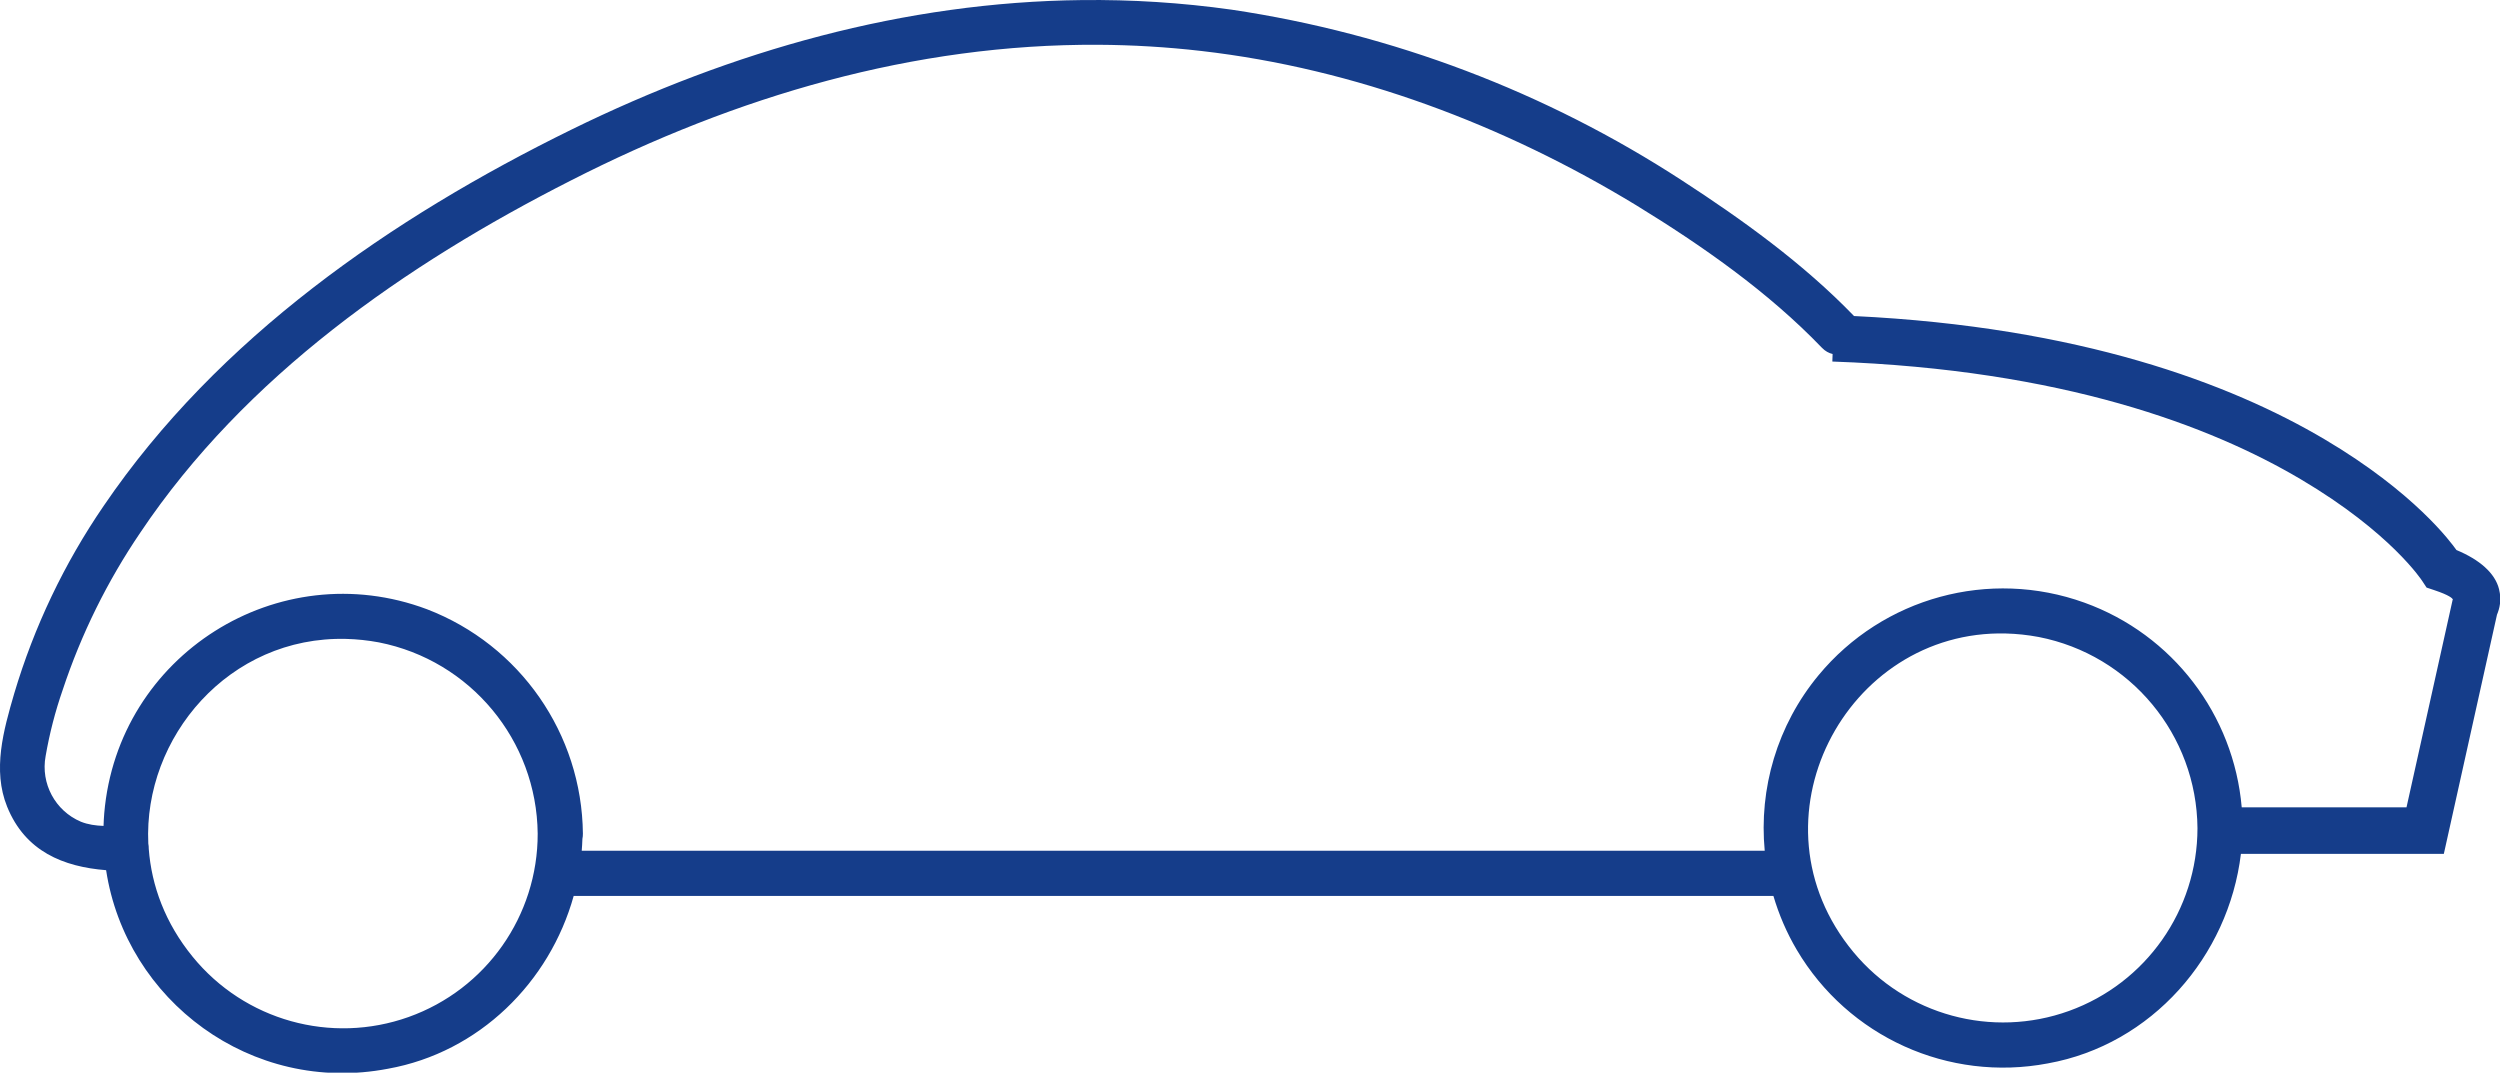 <?xml version="1.0" encoding="UTF-8" standalone="no"?>
<svg
   xmlns:dc="http://purl.org/dc/elements/1.1/"
   xmlns:cc="http://creativecommons.org/ns#"
   xmlns:rdf="http://www.w3.org/1999/02/22-rdf-syntax-ns#"
   xmlns:svg="http://www.w3.org/2000/svg"
   xmlns="http://www.w3.org/2000/svg"
   viewBox="0 0 304.68 130.73"
   version="1.1"
   id="svg26">
  <defs
     id="defs12">
    <style
       id="style10">.cls-1{fill:#153d8a;}.cls-2{fill:none;stroke:#153d8a;stroke-miterlimit:10;stroke-width:5.67px;}</style>
  </defs>
  <g
     id="Calque_2"
     data-name="Calque 2">
    <g
       id="Calque_1-2"
       data-name="Calque 1">
      <path
         id="path14"
         style="color:#000000;font-style:normal;font-variant:normal;font-weight:normal;font-stretch:normal;font-size:medium;line-height:normal;font-family:sans-serif;font-variant-ligatures:normal;font-variant-position:normal;font-variant-caps:normal;font-variant-numeric:normal;font-variant-alternates:normal;font-variant-east-asian:normal;font-feature-settings:normal;font-variation-settings:normal;text-indent:0;text-align:start;text-decoration:none;text-decoration-line:none;text-decoration-style:solid;text-decoration-color:#000000;letter-spacing:normal;word-spacing:normal;text-transform:none;writing-mode:lr-tb;direction:ltr;text-orientation:mixed;dominant-baseline:auto;baseline-shift:baseline;text-anchor:start;white-space:normal;shape-padding:0;shape-margin:0;inline-size:0;clip-rule:nonzero;display:inline;overflow:visible;visibility:visible;isolation:auto;mix-blend-mode:normal;color-interpolation:sRGB;color-interpolation-filters:linearRGB;solid-color:#000000;solid-opacity:1;vector-effect:none;fill:#153d8a;fill-opacity:1;fill-rule:nonzero;stroke-width:1;stroke-linecap:butt;stroke-linejoin:miter;stroke-miterlimit:4;stroke-dasharray:none;stroke-dashoffset:0;stroke-opacity:1;color-rendering:auto;image-rendering:auto;shape-rendering:auto;text-rendering:auto;enable-background:accumulate;stop-color:#000000;stop-opacity:1;stroke:none;opacity:1"
         d="M 131.85 0.008 C 110.267 0.247 89.303 6.145 69.631 15.801 C 47.701 26.571 26.561 41.18 12.631 61.66 C 7.83 68.67 4.152 76.385 1.73 84.529 C 0.43 88.999 -0.941 93.831 0.869 98.311 C 3.075 103.773 7.733 105.638 12.932 106.051 C 15.352 121.92 30.631 133.438 47.279 130.25 C 58.408 128.255 66.991 119.699 69.916 109.189 L 216.129 109.189 C 216.798 111.454 217.738 113.662 218.977 115.76 C 225.236 126.362 237.474 131.898 249.57 129.6 C 262.257 127.319 271.596 116.536 273.104 104.064 L 297.834 104.064 L 304.312 74.916 C 304.613 74.19 304.903 73.162 304.561 71.793 C 304.074 69.847 302.2 68.209 299.371 67.033 C 298.723 66.119 294.286 60.035 283.303 53.539 C 271.812 46.743 253.489 39.838 225.949 38.516 C 225.942 38.507 225.938 38.498 225.93 38.49 C 219.79 32.13 212.35 26.77 205 22 C 188.41 11.201 169.688 4.1 150.109 1.18 C 143.984 0.318 137.893 -0.059 131.85 0.008 z M 133.854 5.457 C 138.01 5.48 142.194 5.727 146.4 6.211 C 165.17 8.371 183.28 15.21 199.4 25.01 C 207.4 29.91 215.489 35.561 222.039 42.381 C 222.446 42.804 222.894 43.037 223.344 43.143 L 223.311 44.062 C 251.39 45.048 269.422 51.918 280.416 58.42 C 291.41 64.922 295.193 70.791 295.193 70.791 L 295.732 71.609 L 296.664 71.92 C 298.552 72.549 298.864 72.922 298.941 73.049 L 298.908 73.098 L 293.285 98.395 L 273.203 98.395 C 272.231 87.129 264.809 77.333 254.029 73.445 C 242.448 69.268 229.489 72.805 221.635 82.287 C 216.576 88.394 214.353 96.12 215.07 103.68 L 70.896 103.68 C 70.936 103.2 70.963 102.718 70.979 102.234 C 71.02 102.034 71.042 101.82 71.039 101.59 C 70.914 89.442 63.381 78.603 52.039 74.25 C 33.93 67.458 14.343 79.838 12.705 99.109 C 12.661 99.628 12.636 100.143 12.619 100.656 C 11.665 100.62 10.723 100.495 9.85 100.141 C 6.721 98.81 4.938 95.483 5.561 92.141 C 6.033 89.402 6.729 86.706 7.641 84.08 C 9.894 77.284 13.077 70.833 17.1 64.91 C 29.85 45.88 49.42 32.23 69.57 22 C 89.753 11.706 111.408 5.335 133.854 5.457 z M 244.459 77.205 C 245.762 77.238 247.099 77.377 248.461 77.631 C 259.629 79.812 267.717 89.551 267.811 100.93 C 267.806 110.909 261.547 119.816 252.16 123.203 C 242.774 126.59 232.272 123.73 225.896 116.053 C 212.618 100.064 224.909 76.714 244.459 77.205 z M 42.193 77.865 C 43.492 77.898 44.823 78.036 46.18 78.289 C 57.335 80.491 65.413 90.22 65.529 101.59 C 65.547 111.621 59.245 120.576 49.797 123.945 C 40.349 127.315 29.804 124.368 23.471 116.59 C 20.135 112.503 18.466 107.953 18.129 103.449 C 18.133 103.234 18.114 103.021 18.074 102.811 C 17.468 89.865 27.908 77.501 42.193 77.865 z " />
    </g>
  </g>
</svg>
